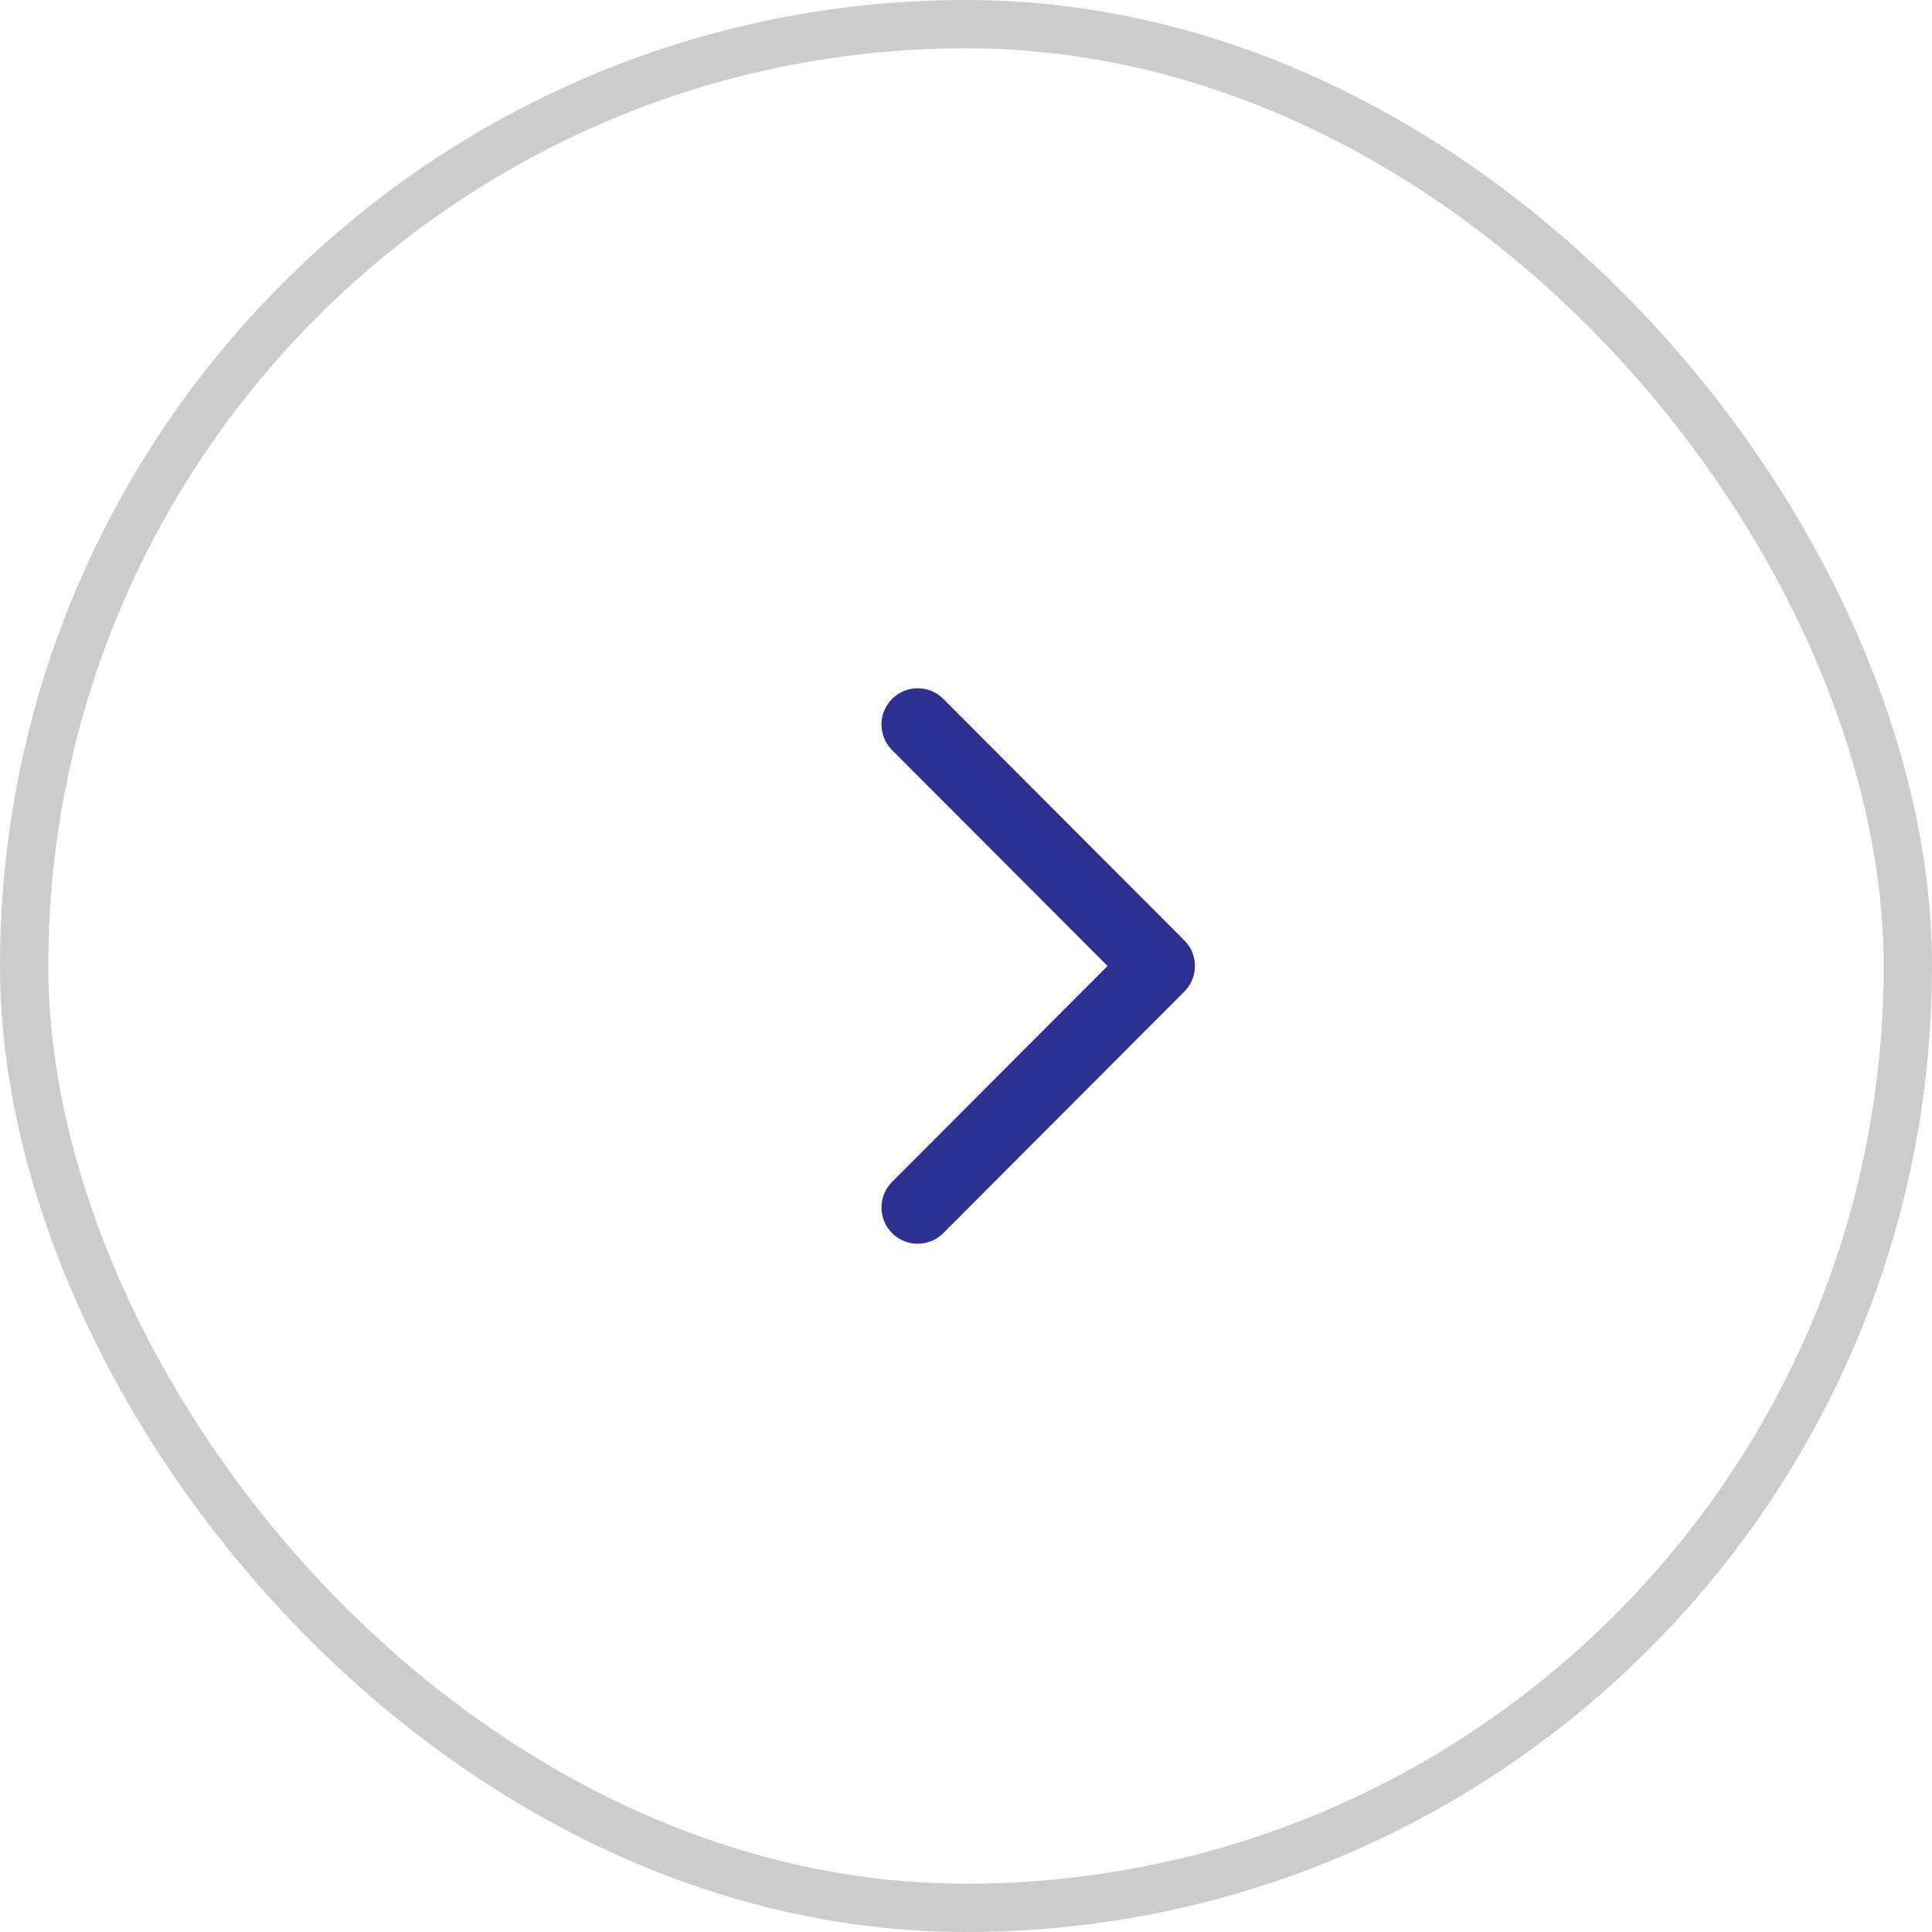 <svg width="40" height="40" viewBox="0 0 40 40" fill="none" xmlns="http://www.w3.org/2000/svg" xmlns:xlink="http://www.w3.org/1999/xlink">
	<desc>
			Created with Pixso.
	</desc>
	<defs>
		<filter id="filter_2_719_dd" x="0" y="0" width="40" height="40" filterUnits="userSpaceOnUse" color-interpolation-filters="sRGB">
			<feFlood flood-opacity="0" result="BackgroundImageFix"/>
			<feGaussianBlur in="BackgroundImage" stdDeviation="10"/>
			<feComposite in2="SourceAlpha" operator="in" result="effect_backgroundBlur_1"/>
			<feBlend mode="normal" in="SourceGraphic" in2="effect_backgroundBlur_1" result="shape"/>
		</filter>
	</defs>
	<g opacity="0.2" filter="url(#filter_2_719_dd)">
		<rect id="bg" x="0.5" y="0.5" rx="19.5" width="39" height="39" stroke="#000000" stroke-opacity="1" stroke-width="1"/>
	</g>
	<path id="Vector" d="M19 15L23.99 20L19 25" stroke="#2E3091" stroke-opacity="1" stroke-width="1.5" stroke-linejoin="round" stroke-linecap="round" stroke-dasharray="0 0"/>
</svg>
